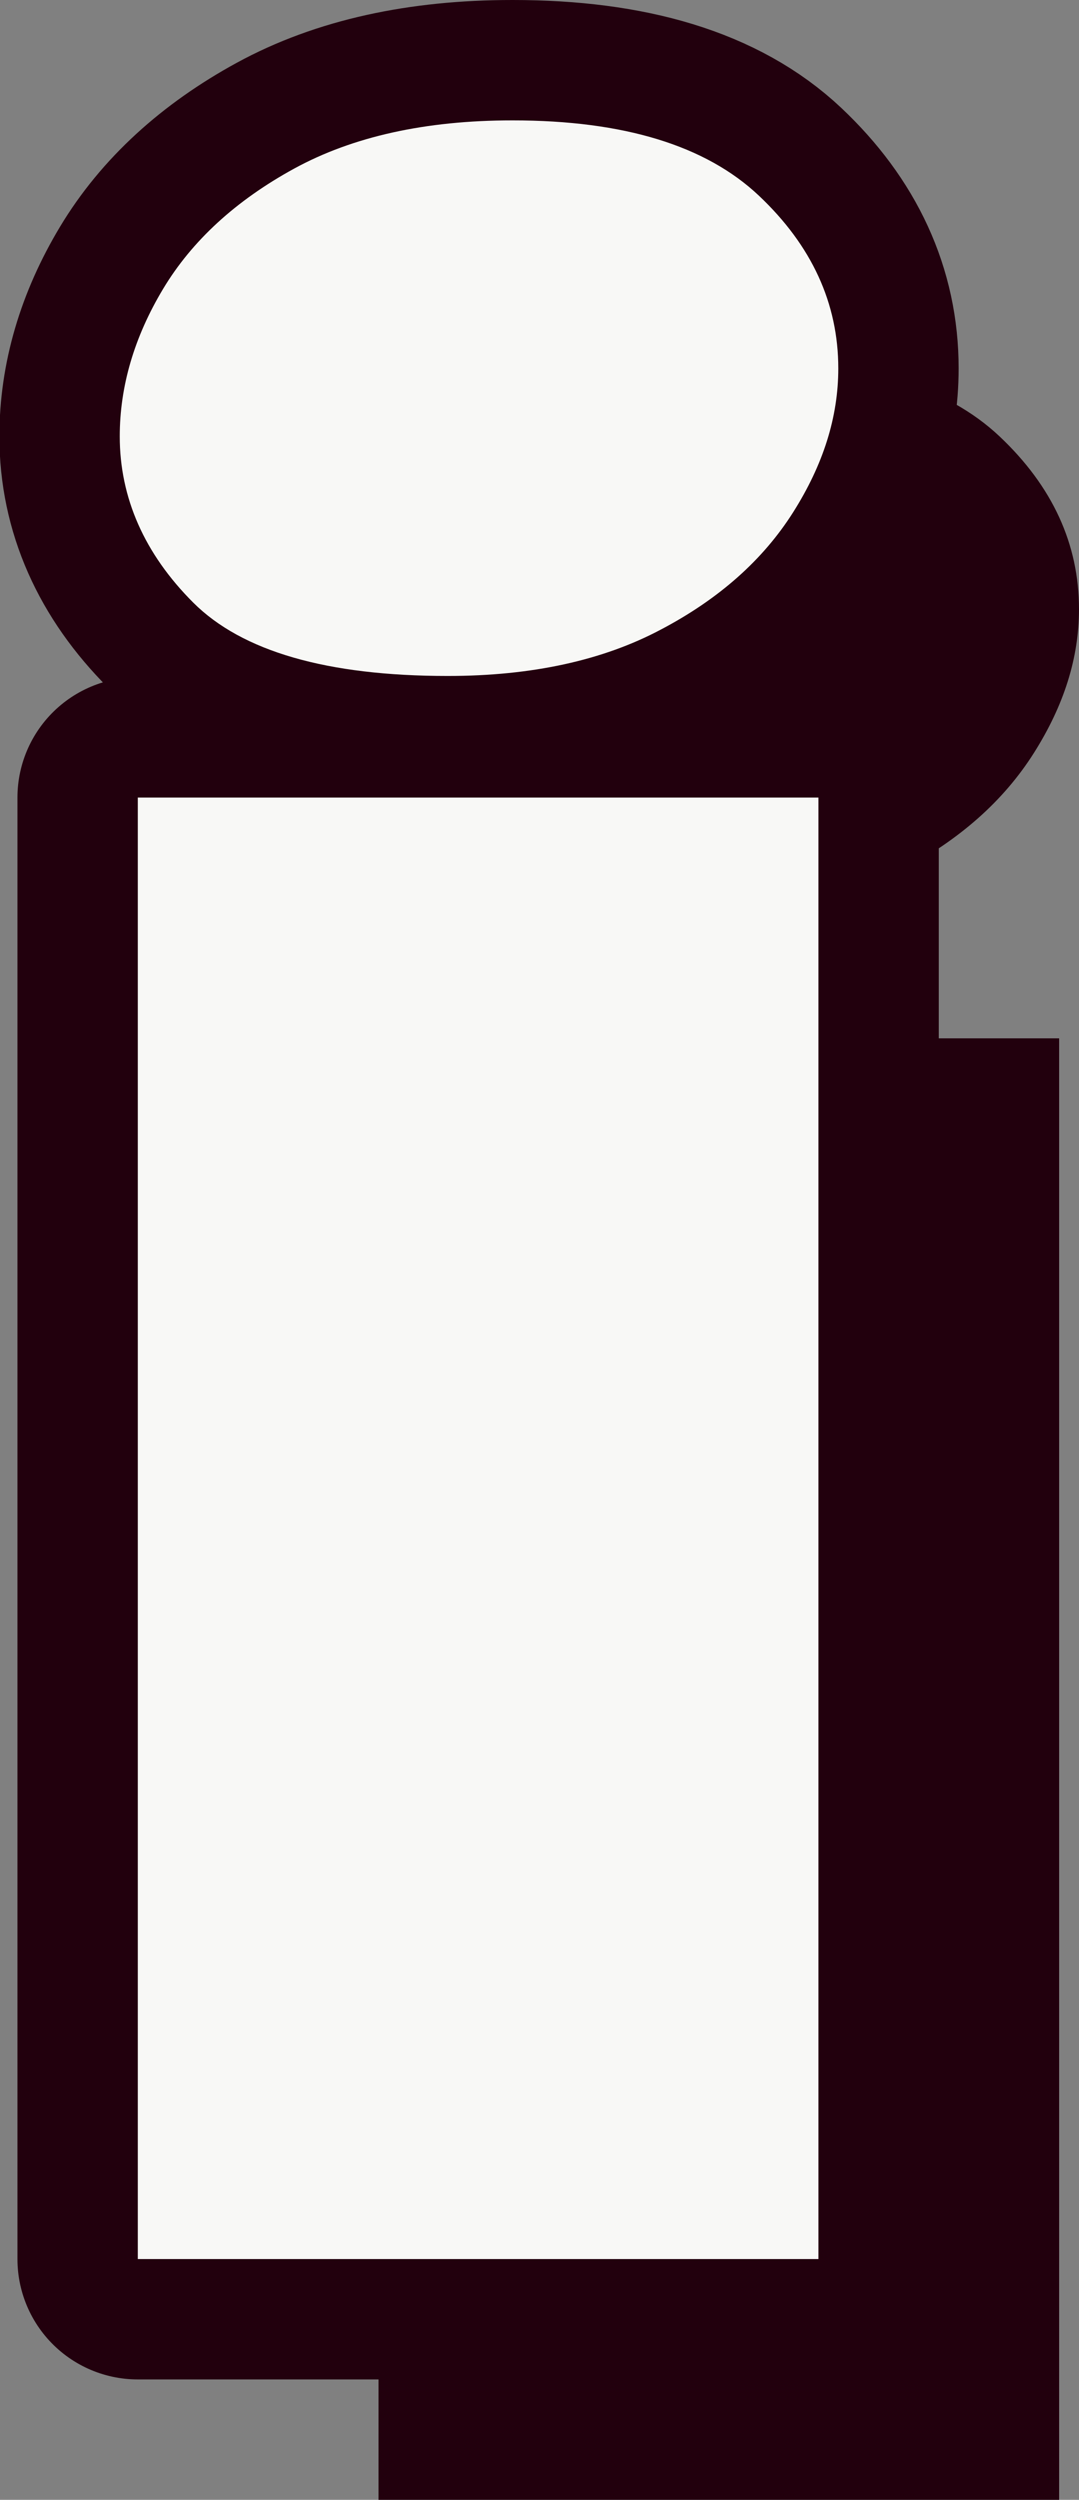 <?xml version="1.0" encoding="UTF-8"?><svg id="_レイヤー_2" xmlns="http://www.w3.org/2000/svg" viewBox="0 0 17.93 41.53"><rect x="0" y="0" width="17.93" height="41.53" fill="#808080" stroke="none"/><defs><style>.cls-1{fill:#22000d;}.cls-2{fill:none;stroke:#22000d;stroke-linejoin:round;stroke-width:4px;}.cls-3{fill:#f8f8f6;}</style></defs><g id="_レイヤー_1-2"><path class="cls-3" d="M8.52,2c1.85,0,3.21.42,4.09,1.25s1.32,1.79,1.32,2.87c0,.81-.25,1.6-.75,2.39-.5.79-1.23,1.44-2.2,1.95-.96.51-2.14.77-3.54.77-2.01,0-3.42-.41-4.23-1.22-.81-.81-1.22-1.74-1.22-2.76,0-.83.24-1.65.72-2.45.48-.8,1.21-1.47,2.18-2,.97-.53,2.18-.8,3.62-.8ZM13.6,37.53H2.29V13.25h11.31v24.28Z"/><path class="cls-2" d="M8.52,2c1.85,0,3.21.42,4.09,1.25s1.32,1.79,1.32,2.87c0,.81-.25,1.6-.75,2.39-.5.79-1.23,1.44-2.2,1.95-.96.51-2.14.77-3.54.77-2.01,0-3.42-.41-4.23-1.22-.81-.81-1.22-1.74-1.22-2.76,0-.83.24-1.65.72-2.45.48-.8,1.21-1.47,2.18-2,.97-.53,2.18-.8,3.62-.8ZM13.6,37.53H2.29V13.25h11.31v24.28Z"/><path class="cls-1" d="M12.52,6c1.85,0,3.21.42,4.09,1.25s1.32,1.79,1.32,2.87c0,.81-.25,1.6-.75,2.39-.5.79-1.23,1.44-2.2,1.95-.96.51-2.14.77-3.54.77-2.01,0-3.42-.41-4.23-1.22-.81-.81-1.22-1.74-1.22-2.76,0-.83.24-1.65.72-2.45.48-.8,1.21-1.47,2.18-2,.97-.53,2.18-.8,3.62-.8ZM17.6,41.53H6.29v-24.28h11.31v24.28Z"/><path class="cls-3" d="M8.52,2c1.85,0,3.21.42,4.09,1.25s1.32,1.79,1.32,2.87c0,.81-.25,1.6-.75,2.39-.5.79-1.23,1.44-2.2,1.95-.96.51-2.14.77-3.54.77-2.01,0-3.42-.41-4.23-1.22-.81-.81-1.22-1.74-1.22-2.76,0-.83.24-1.65.72-2.45.48-.8,1.21-1.47,2.18-2,.97-.53,2.18-.8,3.62-.8ZM13.6,37.53H2.29V13.25h11.31v24.28Z"/></g></svg>